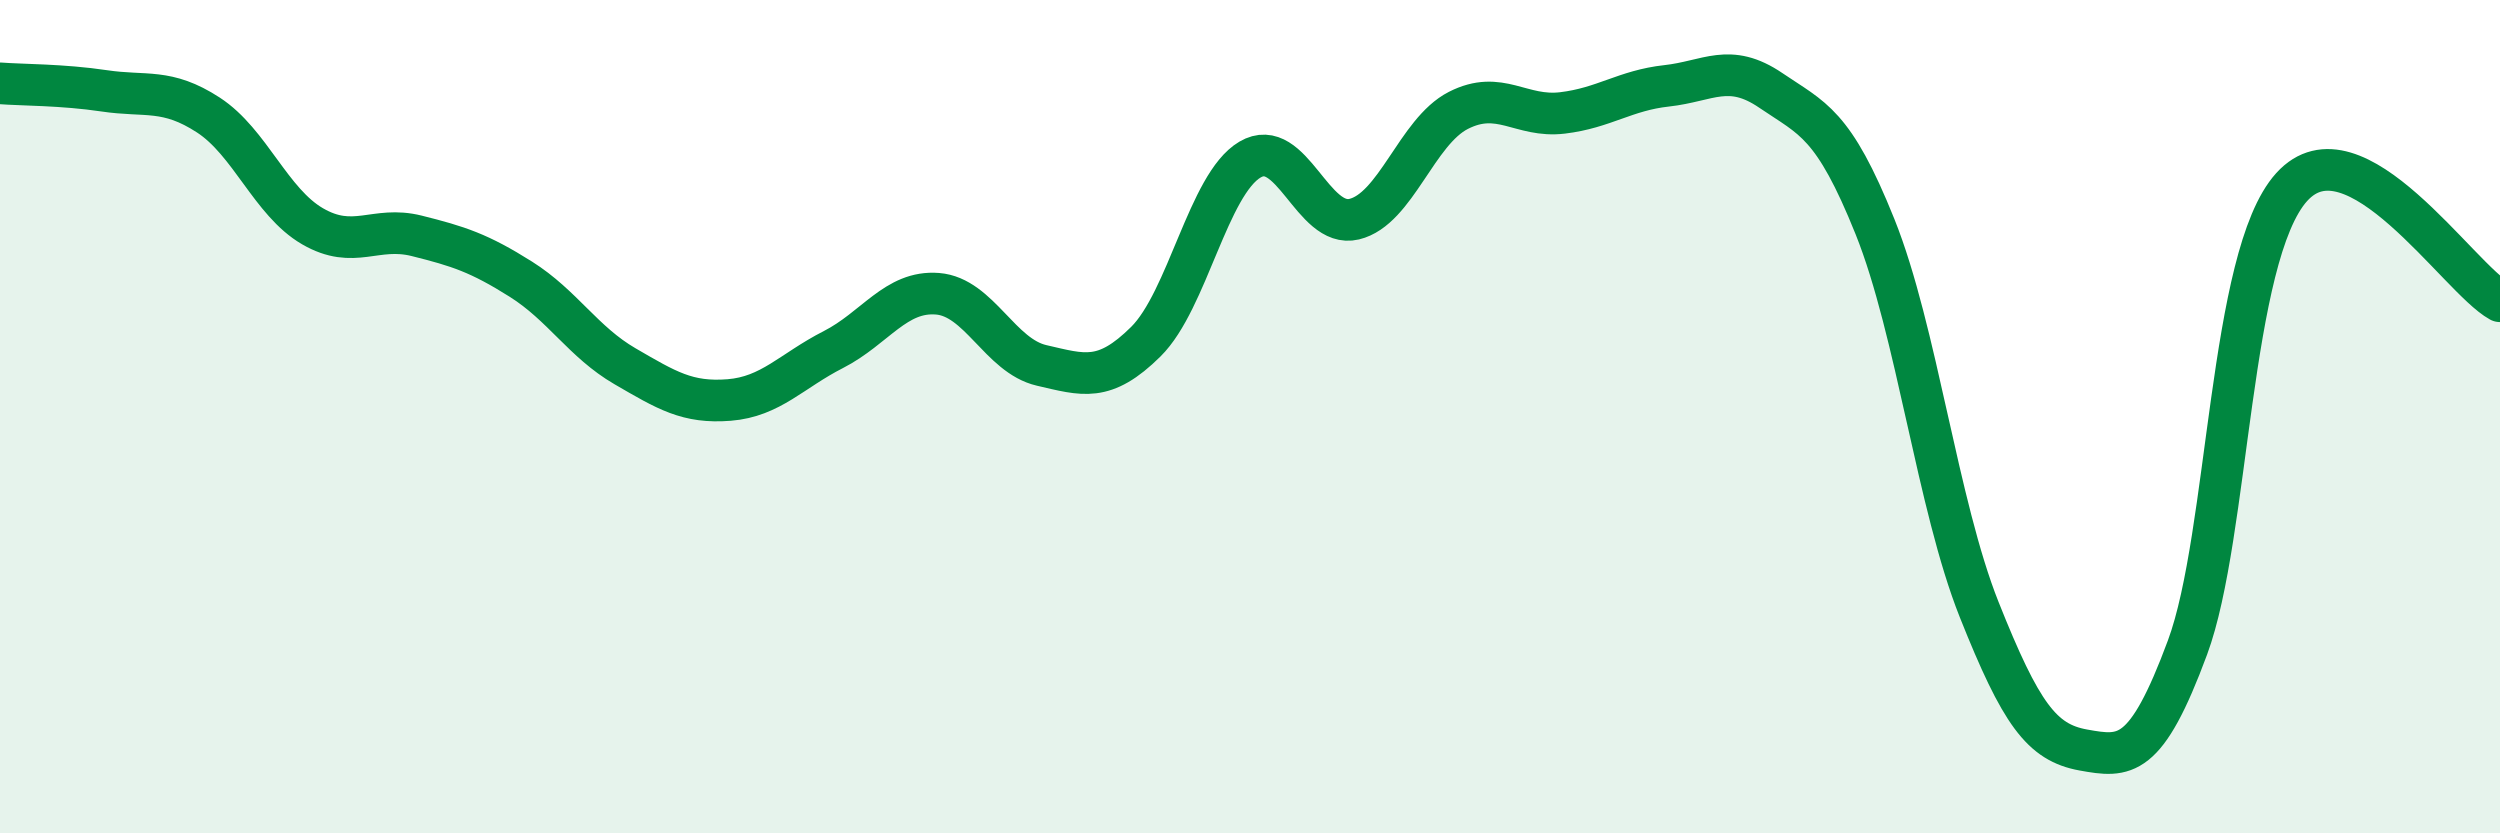 
    <svg width="60" height="20" viewBox="0 0 60 20" xmlns="http://www.w3.org/2000/svg">
      <path
        d="M 0,2 C 0.5,2.04 1.5,2.03 2.5,2.18 C 3.5,2.33 4,2.11 5,2.76 C 6,3.41 6.5,4.85 7.5,5.43 C 8.5,6.01 9,5.41 10,5.66 C 11,5.91 11.5,6.07 12.5,6.7 C 13.5,7.33 14,8.21 15,8.79 C 16,9.37 16.5,9.68 17.5,9.6 C 18.5,9.52 19,8.9 20,8.39 C 21,7.88 21.5,6.97 22.5,7.05 C 23.5,7.13 24,8.54 25,8.77 C 26,9 26.5,9.19 27.5,8.2 C 28.5,7.21 29,4.42 30,3.83 C 31,3.24 31.5,5.5 32.5,5.26 C 33.5,5.02 34,3.16 35,2.65 C 36,2.14 36.5,2.83 37.5,2.71 C 38.5,2.59 39,2.17 40,2.06 C 41,1.95 41.5,1.49 42.5,2.17 C 43.5,2.85 44,2.95 45,5.44 C 46,7.93 46.5,12.12 47.5,14.63 C 48.5,17.14 49,17.82 50,18 C 51,18.18 51.5,18.24 52.5,15.54 C 53.5,12.84 53.5,6.15 55,4.49 C 56.5,2.83 59,6.68 60,7.23L60 20L0 20Z"
        fill="#008740"
        opacity="0.1"
        stroke-linecap="round"
        stroke-linejoin="round"
      />
      <path
        d="M 0,2 C 0.5,2.04 1.5,2.03 2.5,2.18 C 3.5,2.33 4,2.11 5,2.76 C 6,3.41 6.5,4.85 7.5,5.43 C 8.5,6.01 9,5.41 10,5.66 C 11,5.91 11.5,6.07 12.5,6.7 C 13.5,7.33 14,8.21 15,8.79 C 16,9.37 16.5,9.68 17.5,9.6 C 18.5,9.52 19,8.9 20,8.39 C 21,7.88 21.5,6.97 22.5,7.05 C 23.5,7.13 24,8.54 25,8.77 C 26,9 26.5,9.19 27.5,8.2 C 28.5,7.21 29,4.42 30,3.83 C 31,3.24 31.5,5.5 32.5,5.26 C 33.5,5.02 34,3.16 35,2.65 C 36,2.14 36.5,2.83 37.5,2.71 C 38.5,2.59 39,2.17 40,2.06 C 41,1.95 41.5,1.49 42.5,2.17 C 43.5,2.85 44,2.95 45,5.44 C 46,7.93 46.5,12.12 47.5,14.63 C 48.5,17.14 49,17.82 50,18 C 51,18.18 51.5,18.24 52.5,15.54 C 53.5,12.84 53.5,6.15 55,4.49 C 56.5,2.83 59,6.68 60,7.23"
        stroke="#008740"
        stroke-width="1"
        fill="none"
        stroke-linecap="round"
        stroke-linejoin="round"
      />
    </svg>
  